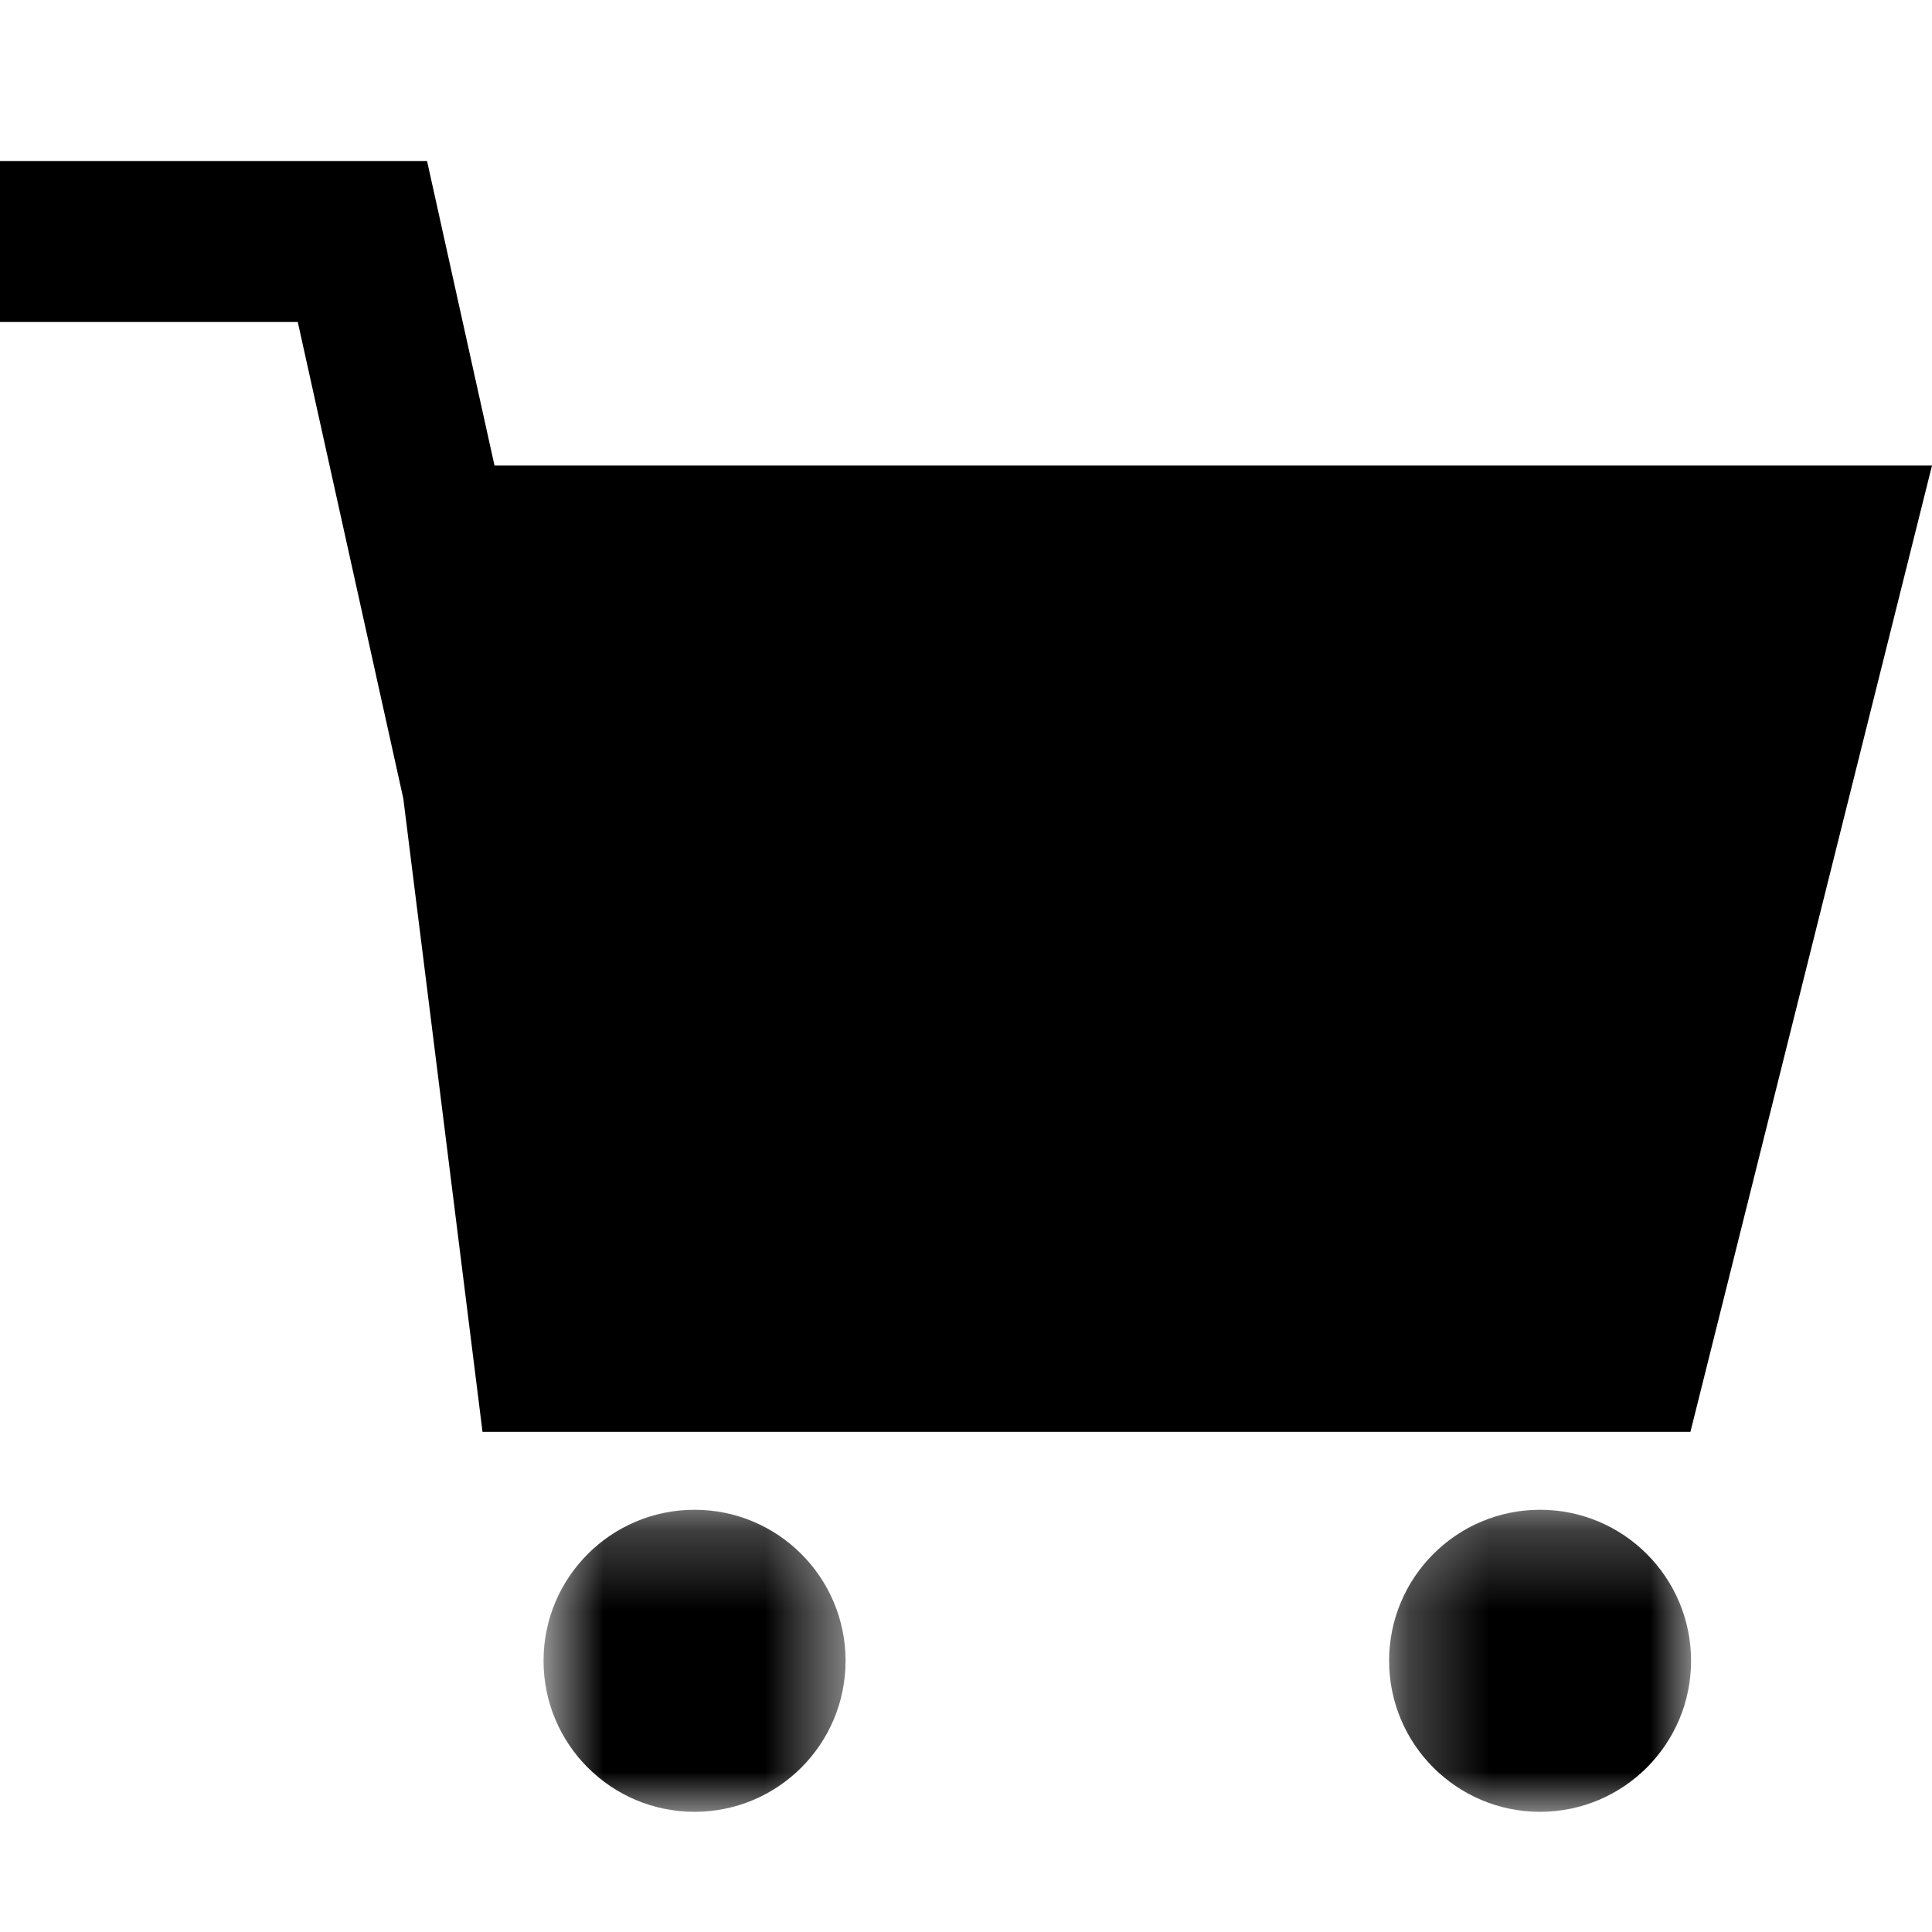 <svg xmlns="http://www.w3.org/2000/svg" xmlns:xlink="http://www.w3.org/1999/xlink" width="24" height="24" viewBox="0 0 24 24">
  <defs>
    <polygon id="einkaufswagen-a" points=".256 .248 4.007 .248 4.007 4 .256 4"/>
    <polygon id="einkaufswagen-c" points=".752 .248 4.504 .248 4.504 4 .752 4"/>
  </defs>
  <g fill="none" fill-rule="evenodd" transform="translate(0 2)">
    <polygon fill="#000" points="0 0 0 2 3.699 2 5.01 7.919 5.994 15.787 20.999 15.787 24 3.783 6.143 3.783 5.305 0"/>
    <g transform="translate(6 16.507)">
      <g transform="translate(11)">
        <mask id="einkaufswagen-b" fill="#fff">
          <use xlink:href="#einkaufswagen-a"/>
        </mask>
        <path fill="#000" d="M2.131,0.248 C1.096,0.248 0.256,1.088 0.256,2.124 C0.256,3.16 1.096,4 2.131,4 C3.167,4 4.007,3.16 4.007,2.124 C4.007,1.088 3.167,0.248 2.131,0.248" mask="url(#einkaufswagen-b)"/>
      </g>
      <mask id="einkaufswagen-d" fill="#fff">
        <use xlink:href="#einkaufswagen-c"/>
      </mask>
      <path fill="#000" d="M2.628,0.248 C1.592,0.248 0.752,1.088 0.752,2.124 C0.752,3.16 1.592,4 2.628,4 C3.664,4 4.504,3.16 4.504,2.124 C4.504,1.088 3.664,0.248 2.628,0.248" mask="url(#einkaufswagen-d)"/>
    </g>
  </g>
</svg>
